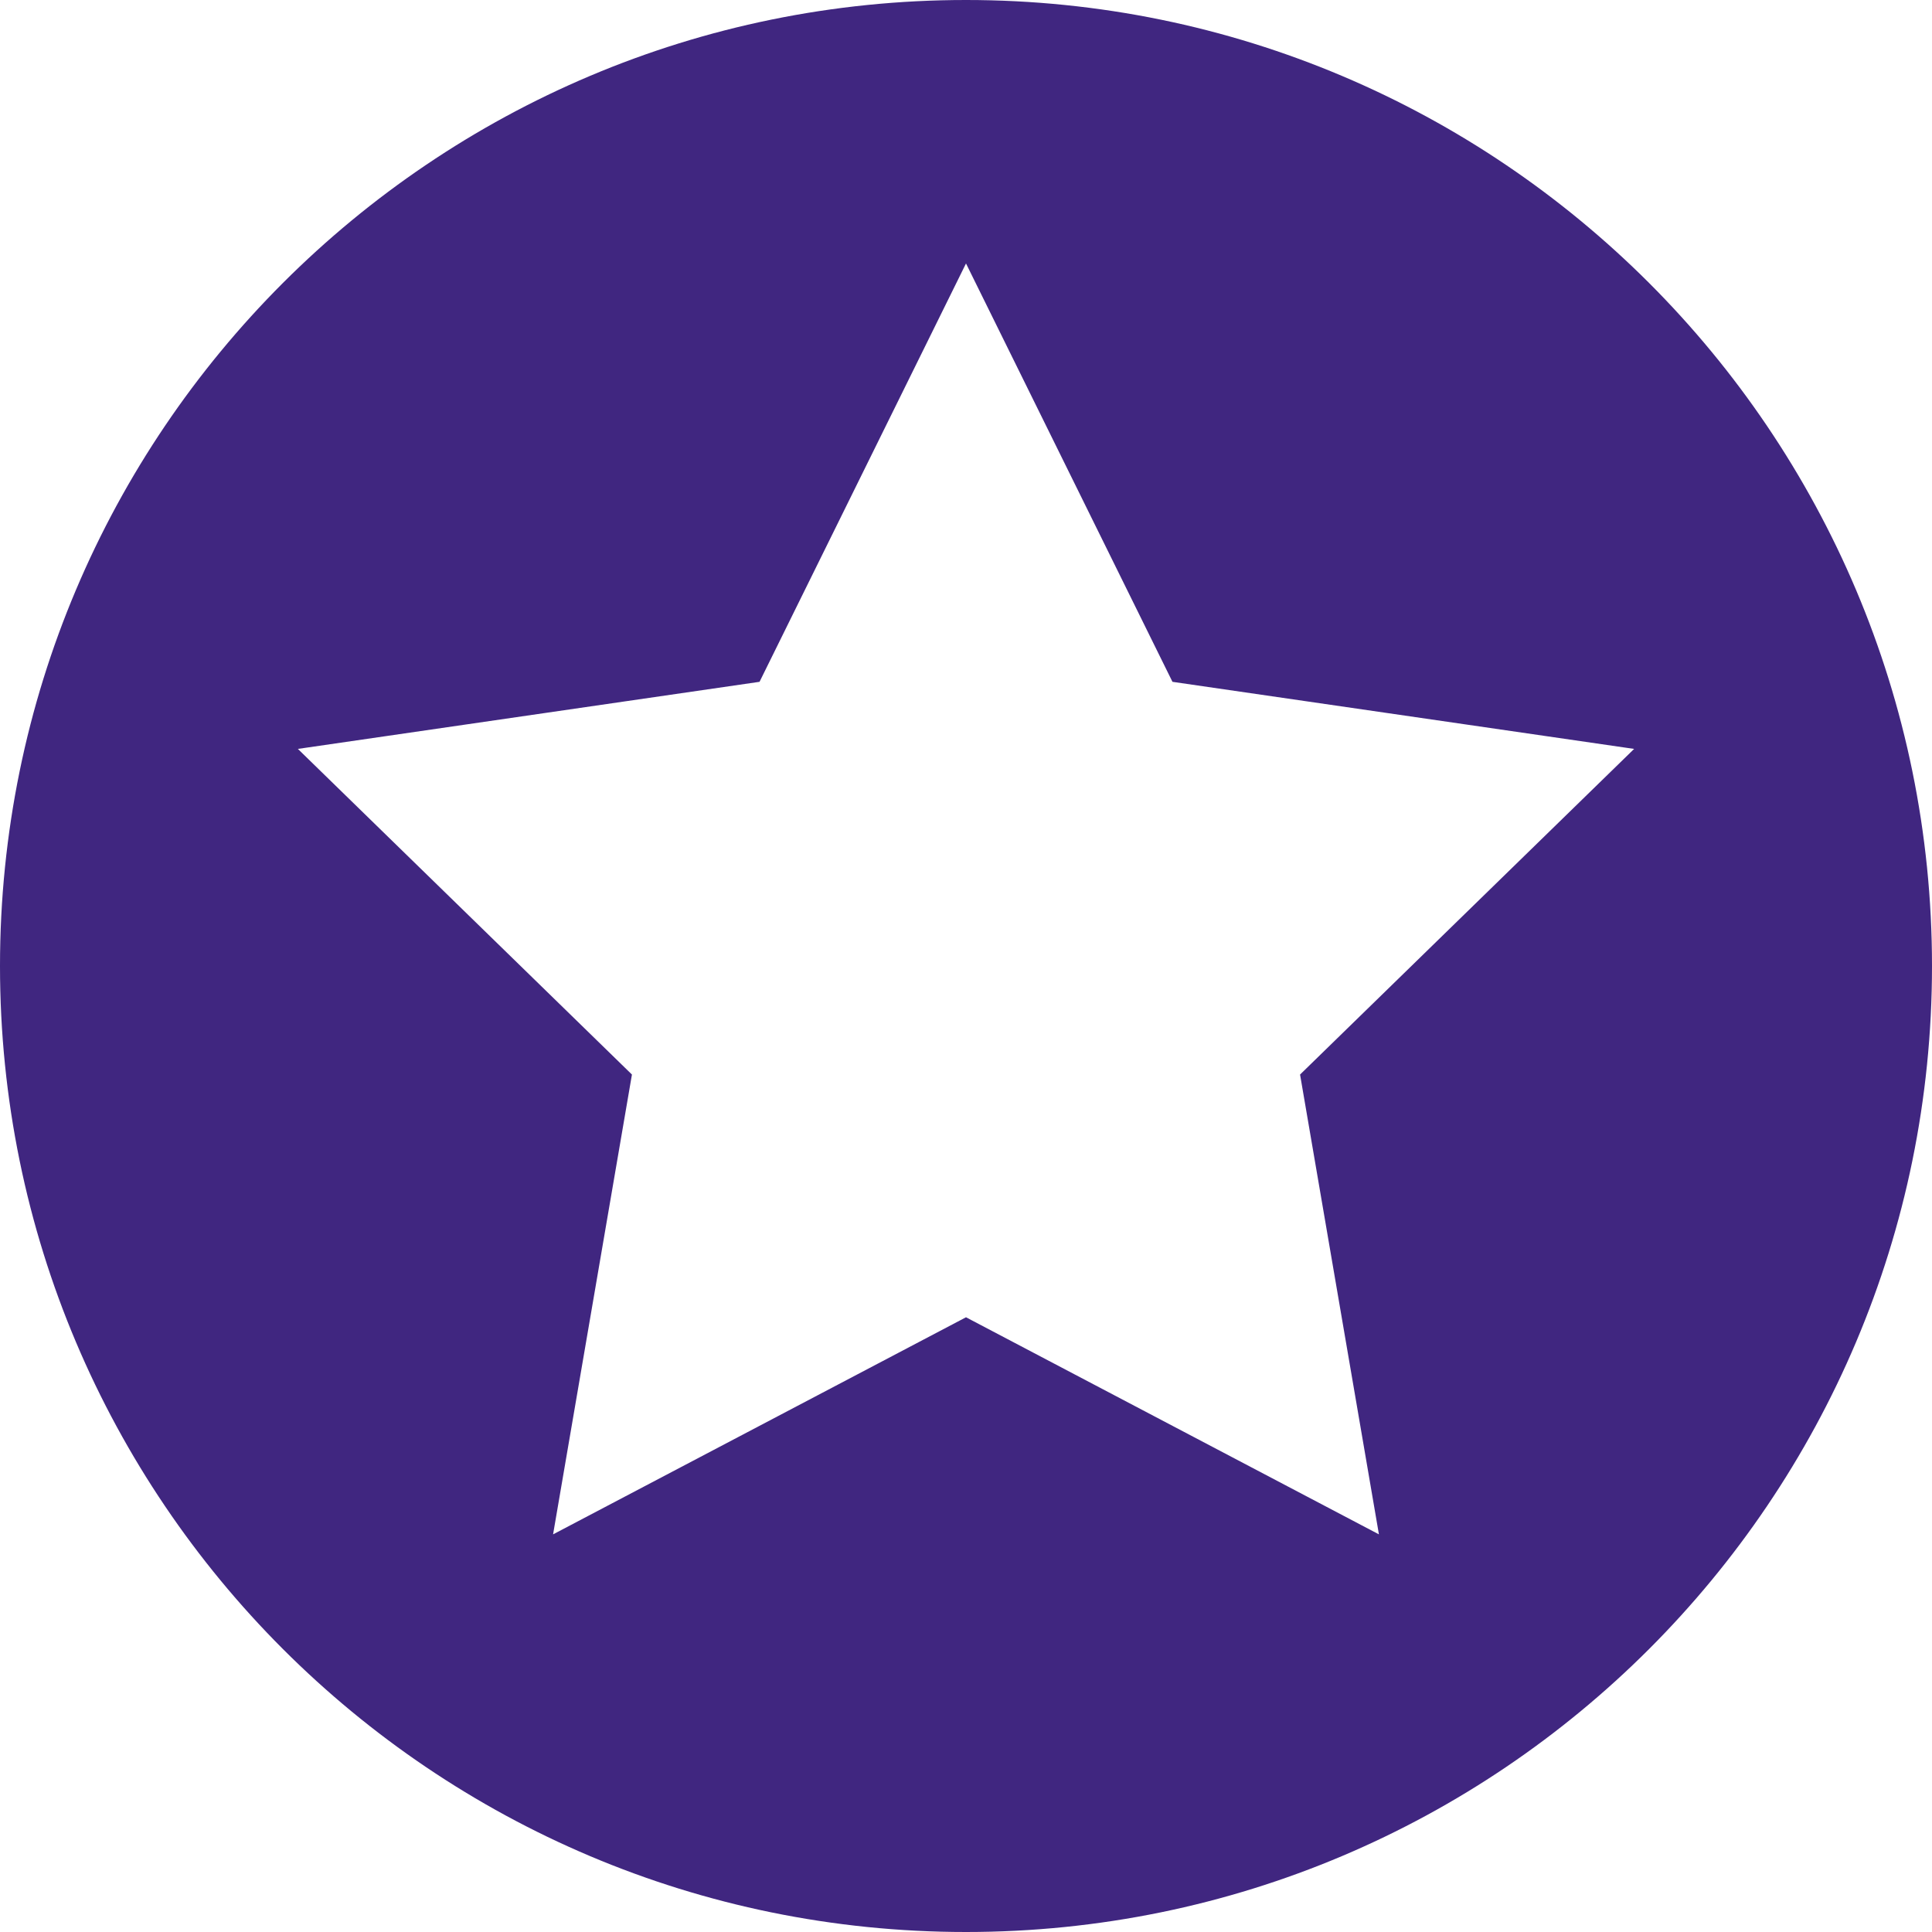 <?xml version="1.0" encoding="UTF-8"?>
<svg width="22px" height="22px" viewBox="0 0 22 22" version="1.1" xmlns="http://www.w3.org/2000/svg" xmlns:xlink="http://www.w3.org/1999/xlink">
    <title>Oval 2 Copy 4</title>
    <g id="Page-1" stroke="none" stroke-width="1" fill="none" fill-rule="evenodd">
        <g id="Mobile-360W" transform="translate(-20, -1517)" fill="#402680">
            <path d="M31,1517 C37.075,1517 42,1521.925 42,1528 C42,1534.075 37.075,1539 31,1539 C24.925,1539 20,1534.075 20,1528 C20,1521.925 24.925,1517 31,1517 Z M31,1520 L28.649,1524.764 L23.392,1525.528 L27.196,1529.236 L26.298,1534.472 L31,1532 L35.702,1534.472 L34.804,1529.236 L38.608,1525.528 L33.351,1524.764 L31,1520 Z" id="Oval-2-Copy-4"></path>
        </g>
    </g>
</svg>